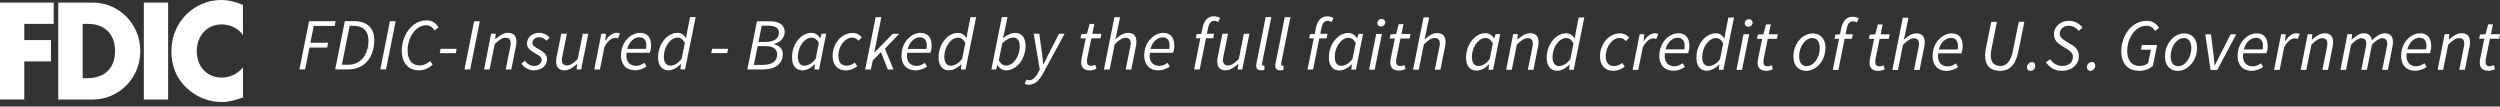 <svg width="399" height="17" viewBox="0 0 399 17" fill="none" xmlns="http://www.w3.org/2000/svg">
<rect x="0" y="0" width="399" height="17" fill="#333333" stroke="none"/>
<path d="M35.372 3.896C36.705 3.896 37.987 4.491 38.776 5.598V0.779C37.628 0.287 36.48 0 35.229 0C33.127 0 31.015 0.943 29.549 2.502C28.124 4.019 27.355 6.049 27.355 8.161C27.355 10.458 28.113 12.467 29.754 14.005C31.302 15.461 33.281 16.282 35.362 16.282C36.572 16.282 37.495 15.974 38.786 15.564V10.745C37.977 11.75 36.705 12.385 35.444 12.385C33.024 12.385 31.404 10.622 31.404 8.182C31.404 5.742 33.004 3.896 35.383 3.896M22.956 15.882H26.832V0.41H22.956V15.882ZM14.067 12.478H13.195V3.814H14.108C16.61 3.814 18.363 5.372 18.363 8.141C18.363 11.155 16.384 12.467 14.067 12.467M14.805 0.41H9.299V15.882H14.805C18.947 15.882 22.392 12.498 22.392 8.151C22.392 3.804 18.968 0.41 14.805 0.41ZM0 15.871H3.876V9.802H8.131V6.398H3.876V3.814H8.571V0.41H0V15.882V15.871Z" fill="white"/>
<path d="M397.134 11.299C397.575 11.299 397.954 11.155 398.211 11.042L398.016 10.396C397.841 10.478 397.636 10.571 397.421 10.571C396.878 10.571 396.693 10.335 396.693 9.863C396.693 9.709 396.703 9.586 396.724 9.443L397.39 6.182H398.856L399 5.455H397.554L397.872 3.886H397.113L396.693 5.455L395.801 5.516L395.668 6.182H396.498L395.832 9.392C395.811 9.607 395.77 9.791 395.77 10.027C395.77 10.735 396.129 11.288 397.134 11.288M389.034 11.145H389.926L390.736 7.115C391.454 6.398 392.008 6.08 392.448 6.08C393.033 6.08 393.299 6.388 393.299 6.962C393.299 7.156 393.269 7.321 393.207 7.628L392.5 11.145H393.392L394.12 7.505C394.191 7.187 394.212 6.992 394.212 6.716C394.212 5.834 393.822 5.301 392.869 5.301C392.151 5.301 391.515 5.731 390.869 6.295H390.828L390.91 5.444H390.172L389.044 11.145H389.034ZM384.205 7.874C384.502 6.746 385.323 6.018 386.153 6.018C386.984 6.018 387.26 6.644 387.26 7.29C387.26 7.515 387.24 7.69 387.199 7.874H384.205ZM383.211 8.91C383.211 10.437 384.103 11.288 385.446 11.288C386.184 11.288 386.83 11.012 387.291 10.684L386.943 10.089C386.584 10.355 386.112 10.581 385.661 10.581C384.667 10.581 383.898 9.956 384.113 8.489H387.824C387.896 8.274 388.019 7.833 388.019 7.372C388.019 6.193 387.537 5.311 386.266 5.311C384.779 5.311 383.221 6.767 383.221 8.91M373.532 11.155H374.424L375.234 7.126C375.9 6.408 376.505 6.09 376.844 6.09C377.407 6.09 377.664 6.398 377.664 6.972C377.664 7.167 377.623 7.331 377.572 7.638L376.864 11.155H377.756L378.566 7.126C379.243 6.408 379.848 6.09 380.176 6.09C380.74 6.09 381.006 6.398 381.006 6.972C381.006 7.167 380.975 7.331 380.914 7.638L380.196 11.155H381.098L381.826 7.515C381.888 7.197 381.919 7.003 381.919 6.726C381.919 5.844 381.519 5.311 380.565 5.311C379.981 5.311 379.273 5.731 378.546 6.429C378.464 5.803 378.135 5.311 377.233 5.311C376.639 5.311 375.952 5.742 375.357 6.306H375.316L375.398 5.455H374.66L373.532 11.155ZM367.196 11.155H368.088L368.898 7.126C369.615 6.408 370.169 6.09 370.61 6.09C371.194 6.09 371.451 6.398 371.451 6.972C371.451 7.167 371.42 7.331 371.358 7.638L370.651 11.155H371.543L372.271 7.515C372.343 7.197 372.363 7.003 372.363 6.726C372.363 5.844 371.973 5.311 371.01 5.311C370.292 5.311 369.656 5.742 369.021 6.306H368.969L369.051 5.455H368.313L367.185 11.155H367.196ZM362.941 11.155H363.833L364.55 7.556C365.032 6.634 365.668 6.121 366.232 6.121C366.447 6.121 366.611 6.152 366.724 6.213L367.042 5.413C366.878 5.342 366.714 5.311 366.498 5.311C365.791 5.311 365.186 5.854 364.725 6.541H364.673L364.807 5.455H364.069L362.941 11.155ZM358.112 7.884C358.409 6.757 359.229 6.029 360.06 6.029C360.89 6.029 361.167 6.654 361.167 7.3C361.167 7.526 361.146 7.7 361.105 7.884H358.112ZM357.117 8.92C357.117 10.448 358.009 11.299 359.352 11.299C360.09 11.299 360.736 11.022 361.198 10.694L360.849 10.099C360.49 10.366 360.019 10.591 359.568 10.591C358.573 10.591 357.804 9.966 358.019 8.5H361.731C361.803 8.284 361.926 7.843 361.926 7.382C361.926 6.203 361.444 5.321 360.172 5.321C358.686 5.321 357.127 6.777 357.127 8.92M352.801 11.165H353.877L356.912 5.465H356.01L354.328 8.756C354.031 9.32 353.754 9.894 353.488 10.458H353.447C353.385 9.904 353.344 9.31 353.283 8.756L352.862 5.465H351.97L352.801 11.165ZM347.654 10.56C346.864 10.56 346.434 9.997 346.434 8.971C346.434 7.372 347.469 6.07 348.515 6.07C349.304 6.07 349.735 6.644 349.735 7.679C349.735 9.279 348.71 10.56 347.654 10.56ZM347.561 11.309C349.12 11.309 350.648 9.771 350.648 7.618C350.648 6.203 349.838 5.331 348.607 5.331C347.049 5.331 345.531 6.869 345.531 9.023C345.531 10.448 346.331 11.309 347.561 11.309ZM341.42 11.309C342.302 11.309 343.04 10.991 343.604 10.519L344.27 7.187H341.851L341.697 7.936H343.286L342.855 10.058C342.548 10.314 342.107 10.53 341.543 10.53C340.067 10.53 339.503 9.484 339.503 8.11C339.503 6.244 340.671 4.111 342.609 4.111C343.235 4.111 343.655 4.45 343.942 4.942L344.588 4.46C344.198 3.804 343.573 3.322 342.65 3.322C340.128 3.322 338.559 5.752 338.559 8.192C338.559 10.068 339.554 11.299 341.41 11.299M333.628 11.299C334.069 11.299 334.397 10.889 334.397 10.489C334.397 10.15 334.202 9.894 333.853 9.894C333.413 9.894 333.064 10.314 333.064 10.714C333.064 11.053 333.279 11.299 333.618 11.299M329.106 11.299C330.665 11.299 331.782 10.314 331.782 8.94C331.782 8.089 331.362 7.567 330.624 7.136L329.732 6.603C329.168 6.264 328.737 5.947 328.737 5.352C328.737 4.757 329.27 4.111 330.132 4.111C330.849 4.111 331.382 4.47 331.782 4.942L332.377 4.398C331.895 3.773 331.106 3.322 330.193 3.322C328.809 3.322 327.804 4.296 327.804 5.455C327.804 6.326 328.327 6.859 328.983 7.259L329.875 7.802C330.449 8.151 330.839 8.51 330.839 9.074C330.839 9.956 330.121 10.53 329.188 10.53C328.327 10.53 327.661 10.12 327.21 9.443L326.543 9.945C327.168 10.858 328.06 11.309 329.106 11.309M324.072 11.309C324.513 11.309 324.841 10.899 324.841 10.499C324.841 10.161 324.646 9.904 324.298 9.904C323.857 9.904 323.508 10.325 323.508 10.725C323.508 11.063 323.724 11.309 324.062 11.309M316.936 7.792C316.864 8.182 316.823 8.551 316.823 8.879C316.823 10.478 317.685 11.309 319.243 11.309C320.617 11.309 321.693 10.448 322.124 8.223L323.088 3.476H322.196L321.242 8.192C320.914 9.873 320.166 10.53 319.284 10.53C318.207 10.53 317.726 9.904 317.726 8.807C317.726 8.53 317.756 8.233 317.828 7.884L318.71 3.486H317.797L316.936 7.802V7.792ZM309.431 7.895C309.718 6.767 310.549 6.039 311.379 6.039C312.21 6.039 312.486 6.664 312.486 7.31C312.486 7.536 312.466 7.71 312.425 7.895H309.431ZM308.437 8.93C308.437 10.458 309.329 11.309 310.672 11.309C311.41 11.309 312.056 11.032 312.517 10.704L312.169 10.109C311.81 10.376 311.338 10.601 310.887 10.601C309.892 10.601 309.134 9.976 309.339 8.51H313.05C313.122 8.295 313.245 7.854 313.245 7.392C313.245 6.213 312.763 5.331 311.492 5.331C310.005 5.331 308.447 6.787 308.447 8.93M302.018 11.176H302.91L303.72 7.146C304.438 6.429 304.992 6.111 305.432 6.111C306.017 6.111 306.273 6.418 306.273 6.992C306.273 7.187 306.242 7.351 306.181 7.659L305.473 11.176H306.365L307.093 7.536C307.165 7.218 307.186 7.023 307.186 6.746C307.186 5.865 306.796 5.331 305.843 5.331C305.145 5.331 304.53 5.742 303.884 6.295H303.843L304.028 5.588L304.592 2.83H303.689L302.018 11.176ZM299.732 11.319C300.173 11.319 300.552 11.176 300.808 11.063L300.614 10.417C300.439 10.499 300.234 10.591 300.019 10.591C299.476 10.591 299.291 10.355 299.291 9.884C299.291 9.73 299.301 9.607 299.322 9.463L299.988 6.203H301.454L301.598 5.475H300.152L300.47 3.906H299.711L299.291 5.475L298.399 5.537L298.276 6.203H299.106L298.44 9.412C298.419 9.627 298.378 9.812 298.378 10.048C298.378 10.755 298.737 11.309 299.742 11.309M292.77 6.193H293.508L292.514 11.165H293.406L294.4 6.193H295.559L295.702 5.465H294.554L294.749 4.491C294.882 3.824 295.19 3.404 295.713 3.404C295.979 3.404 296.184 3.496 296.348 3.599L296.666 2.953C296.389 2.789 296.072 2.676 295.661 2.676C294.698 2.676 294.093 3.363 293.857 4.522L293.672 5.475L292.914 5.537L292.78 6.203L292.77 6.193ZM288.361 10.56C287.572 10.56 287.141 9.997 287.141 8.971C287.141 7.372 288.177 6.07 289.212 6.07C290.002 6.07 290.433 6.644 290.433 7.679C290.433 9.279 289.407 10.56 288.351 10.56M288.259 11.309C289.817 11.309 291.345 9.771 291.345 7.618C291.345 6.203 290.535 5.331 289.305 5.331C287.746 5.331 286.229 6.869 286.229 9.023C286.229 10.448 287.029 11.309 288.259 11.309ZM281.882 11.309C282.323 11.309 282.702 11.165 282.958 11.053L282.763 10.407C282.589 10.489 282.384 10.581 282.169 10.581C281.625 10.581 281.441 10.345 281.441 9.873C281.441 9.72 281.451 9.597 281.472 9.453L282.138 6.193H283.604L283.748 5.465H282.302L282.62 3.896H281.861L281.441 5.465L280.549 5.526L280.415 6.193H281.246L280.58 9.402C280.559 9.617 280.518 9.802 280.518 10.037C280.518 10.745 280.877 11.299 281.882 11.299M279.031 4.275C279.39 4.275 279.708 3.988 279.708 3.609C279.708 3.271 279.441 3.066 279.134 3.066C278.775 3.066 278.457 3.363 278.457 3.742C278.457 4.081 278.724 4.275 279.031 4.275ZM277.135 11.155H278.027L279.175 5.455H278.273L277.135 11.155ZM272.716 10.55C272.08 10.55 271.67 10.079 271.67 9.094C271.67 7.526 272.726 6.07 273.864 6.07C274.295 6.07 274.694 6.316 275.022 6.91L274.51 9.453C273.936 10.191 273.31 10.54 272.716 10.54M275.217 6.141H275.187C274.91 5.639 274.448 5.311 273.833 5.311C272.244 5.311 270.747 7.033 270.747 9.228C270.747 10.56 271.393 11.288 272.387 11.288C273.105 11.288 273.813 10.889 274.366 10.304H274.407L274.315 11.145H275.053L276.745 2.799H275.843L275.402 5.024L275.217 6.141ZM265.815 7.874C266.113 6.746 266.933 6.018 267.763 6.018C268.594 6.018 268.871 6.644 268.871 7.29C268.871 7.515 268.85 7.69 268.809 7.874H265.815ZM264.821 8.91C264.821 10.437 265.713 11.288 267.056 11.288C267.794 11.288 268.44 11.012 268.902 10.684L268.553 10.089C268.194 10.355 267.722 10.581 267.271 10.581C266.277 10.581 265.508 9.956 265.723 8.489H269.435C269.506 8.274 269.629 7.833 269.629 7.372C269.629 6.193 269.148 5.311 267.876 5.311C266.39 5.311 264.831 6.767 264.831 8.91M260.576 11.155H261.468L262.186 7.556C262.668 6.634 263.303 6.121 263.857 6.121C264.072 6.121 264.236 6.152 264.349 6.213L264.667 5.413C264.503 5.342 264.339 5.311 264.124 5.311C263.426 5.311 262.811 5.854 262.35 6.541H262.309L262.432 5.455H261.694L260.566 11.155H260.576ZM257.47 11.299C258.3 11.299 258.884 10.95 259.305 10.632L258.905 10.048C258.556 10.314 258.146 10.55 257.634 10.55C256.731 10.55 256.28 9.986 256.28 8.961C256.28 7.403 257.347 6.059 258.485 6.059C258.926 6.059 259.202 6.223 259.489 6.572L260.012 6.008C259.674 5.619 259.213 5.321 258.536 5.321C256.885 5.321 255.358 6.89 255.358 9.012C255.358 10.468 256.208 11.299 257.459 11.299M248.826 10.55C248.191 10.55 247.781 10.079 247.781 9.094C247.781 7.526 248.837 6.07 249.975 6.07C250.405 6.07 250.805 6.316 251.133 6.91L250.621 9.453C250.047 10.191 249.421 10.54 248.826 10.54M251.328 6.141H251.297C251.021 5.639 250.559 5.311 249.944 5.311C248.365 5.311 246.858 7.033 246.858 9.228C246.858 10.56 247.504 11.288 248.498 11.288C249.216 11.288 249.934 10.889 250.477 10.304H250.518L250.426 11.145H251.164L252.856 2.799H251.954L251.513 5.024L251.328 6.141ZM240.388 11.145H241.28L242.09 7.115C242.808 6.398 243.351 6.08 243.803 6.08C244.387 6.08 244.643 6.388 244.643 6.962C244.643 7.156 244.613 7.321 244.551 7.628L243.844 11.145H244.736L245.464 7.505C245.535 7.187 245.556 6.992 245.556 6.716C245.556 5.834 245.166 5.301 244.202 5.301C243.485 5.301 242.849 5.731 242.213 6.295H242.162L242.244 5.444H241.506L240.378 11.145H240.388ZM235.959 10.54C235.323 10.54 234.913 10.068 234.913 9.084C234.913 7.515 235.969 6.059 237.107 6.059C237.538 6.059 237.938 6.306 238.266 6.9L237.753 9.443C237.189 10.181 236.554 10.53 235.959 10.53M235.631 11.278C236.349 11.278 237.056 10.878 237.61 10.294H237.651L237.559 11.135H238.297L239.435 5.434H238.707L238.481 6.141H238.44C238.174 5.629 237.682 5.29 237.066 5.29C235.487 5.29 233.98 7.013 233.98 9.207C233.98 10.54 234.626 11.268 235.621 11.268M225.542 11.124H226.434L227.244 7.095C227.962 6.377 228.505 6.059 228.956 6.059C229.541 6.059 229.797 6.367 229.797 6.941C229.797 7.136 229.766 7.3 229.705 7.608L228.997 11.124H229.889L230.617 7.485C230.689 7.167 230.71 6.972 230.71 6.695C230.71 5.813 230.32 5.28 229.356 5.28C228.659 5.28 228.044 5.69 227.398 6.244H227.347L227.531 5.537L228.095 2.779H227.193L225.522 11.124H225.542ZM223.256 11.268C223.697 11.268 224.076 11.124 224.332 11.012L224.138 10.366C223.963 10.448 223.758 10.54 223.543 10.54C223 10.54 222.815 10.304 222.815 9.832C222.815 9.679 222.825 9.556 222.846 9.412L223.512 6.152H224.978L225.122 5.424H223.676L223.994 3.855H223.235L222.815 5.424L221.923 5.485L221.79 6.152H222.62L221.954 9.361C221.933 9.576 221.892 9.761 221.892 9.997C221.892 10.704 222.251 11.258 223.256 11.258M220.406 4.234C220.764 4.234 221.082 3.947 221.082 3.568C221.082 3.23 220.816 3.025 220.508 3.025C220.149 3.025 219.831 3.322 219.831 3.701C219.831 4.04 220.098 4.234 220.406 4.234ZM218.509 11.114H219.401L220.549 5.413H219.647L218.509 11.114ZM214.069 10.509C213.434 10.509 213.023 10.037 213.023 9.053C213.023 7.485 214.08 6.029 215.218 6.029C215.648 6.029 216.048 6.275 216.376 6.869L215.864 9.412C215.3 10.15 214.664 10.499 214.069 10.499M213.741 11.247C214.459 11.247 215.166 10.848 215.72 10.263H215.761L215.669 11.104H216.407L217.545 5.403H216.817L216.591 6.111H216.55C216.284 5.598 215.792 5.26 215.177 5.26C213.587 5.26 212.09 6.982 212.09 9.176C212.09 10.509 212.736 11.237 213.731 11.237M208.933 6.121H209.671L208.676 11.094H209.568L210.563 6.121H211.721L211.865 5.393H210.717L210.911 4.419C211.045 3.753 211.352 3.332 211.875 3.332C212.142 3.332 212.347 3.424 212.511 3.527L212.829 2.881C212.542 2.717 212.234 2.604 211.824 2.604C210.86 2.604 210.255 3.291 210.019 4.45L209.835 5.403L209.076 5.465L208.943 6.131L208.933 6.121ZM204.288 11.237C204.534 11.237 204.698 11.206 204.852 11.145V10.458C204.739 10.489 204.698 10.489 204.657 10.489C204.534 10.489 204.462 10.417 204.462 10.273C204.462 10.232 204.462 10.171 204.483 10.048L205.949 2.738H205.047L203.601 9.997C203.55 10.191 203.529 10.355 203.529 10.489C203.529 10.96 203.786 11.227 204.288 11.227M201.243 11.227C201.489 11.227 201.653 11.196 201.807 11.135V10.448C201.684 10.478 201.653 10.478 201.612 10.478C201.489 10.478 201.417 10.407 201.417 10.263C201.417 10.222 201.417 10.161 201.438 10.037L202.904 2.727H202.002L200.556 9.986C200.505 10.181 200.484 10.345 200.484 10.478C200.484 10.95 200.741 11.217 201.253 11.217M199.418 5.383H198.526L197.716 9.412C197.019 10.13 196.475 10.448 196.024 10.448C195.44 10.448 195.184 10.14 195.184 9.566C195.184 9.371 195.214 9.207 195.276 8.899L195.993 5.383H195.091L194.363 9.023C194.292 9.33 194.271 9.535 194.271 9.812C194.271 10.673 194.661 11.227 195.614 11.227C196.311 11.227 196.968 10.776 197.583 10.222H197.624L197.531 11.083H198.27L199.408 5.383H199.418ZM190.836 6.111H191.575L190.58 11.083H191.472L192.467 6.111H193.625L193.769 5.383H192.62L192.815 4.409C192.948 3.742 193.256 3.322 193.779 3.322C194.045 3.322 194.251 3.414 194.415 3.517L194.732 2.871C194.445 2.707 194.138 2.594 193.728 2.594C192.764 2.594 192.159 3.281 191.923 4.439L191.739 5.393L190.98 5.455L190.847 6.121L190.836 6.111ZM183.608 7.813C183.905 6.685 184.726 5.957 185.556 5.957C186.387 5.957 186.663 6.582 186.663 7.228C186.663 7.454 186.643 7.628 186.602 7.813H183.608ZM182.614 8.848C182.614 10.376 183.506 11.227 184.849 11.227C185.587 11.227 186.233 10.95 186.694 10.622L186.346 10.027C185.987 10.294 185.515 10.519 185.064 10.519C184.069 10.519 183.3 9.894 183.516 8.428H187.227C187.299 8.213 187.422 7.772 187.422 7.31C187.422 6.131 186.94 5.249 185.669 5.249C184.182 5.249 182.624 6.705 182.624 8.848M176.206 11.094H177.097L177.907 7.064C178.625 6.347 179.169 6.029 179.62 6.029C180.204 6.029 180.46 6.336 180.46 6.91C180.46 7.105 180.43 7.269 180.368 7.577L179.661 11.094H180.553L181.281 7.454C181.352 7.136 181.373 6.941 181.373 6.664C181.373 5.783 180.983 5.249 180.02 5.249C179.322 5.249 178.707 5.66 178.061 6.213H178.01L178.195 5.506L178.758 2.748H177.856L176.185 11.094H176.206ZM173.919 11.237C174.36 11.237 174.739 11.094 174.996 10.981L174.801 10.335C174.627 10.417 174.422 10.509 174.206 10.509C173.663 10.509 173.478 10.273 173.478 9.802C173.478 9.648 173.488 9.525 173.509 9.381L174.175 6.121H175.642L175.785 5.393H174.339L174.657 3.824H173.899L173.478 5.393L172.586 5.455L172.453 6.121H173.283L172.617 9.33C172.596 9.545 172.555 9.73 172.555 9.966C172.555 10.673 172.914 11.227 173.919 11.227M164.179 13.534C165.266 13.534 165.963 12.683 166.558 11.565L169.91 5.383H169.018L167.378 8.582C167.101 9.125 166.804 9.74 166.537 10.284H166.496C166.445 9.74 166.394 9.105 166.312 8.582L165.871 5.383H164.979L165.953 11.094L165.737 11.504C165.348 12.293 164.825 12.806 164.251 12.806C164.097 12.806 163.964 12.775 163.83 12.703L163.533 13.37C163.759 13.493 164.025 13.534 164.189 13.534M161.708 5.988C162.354 5.988 162.754 6.47 162.754 7.433C162.754 9.023 161.708 10.468 160.57 10.468C160.129 10.468 159.729 10.222 159.411 9.627L159.955 6.921C160.498 6.347 161.185 5.998 161.708 5.998M158.96 11.094L159.196 10.376H159.227C159.493 10.889 159.985 11.227 160.601 11.227C162.169 11.227 163.677 9.504 163.677 7.31C163.677 5.967 163.031 5.249 162.036 5.249C161.329 5.249 160.662 5.639 160.098 6.09H160.078L160.334 4.962L160.795 2.738H159.893L158.222 11.083H158.96V11.094ZM151.763 10.489C151.127 10.489 150.717 10.017 150.717 9.033C150.717 7.464 151.773 6.008 152.911 6.008C153.342 6.008 153.742 6.254 154.07 6.849L153.557 9.392C152.983 10.13 152.357 10.478 151.763 10.478M154.264 6.08H154.234C153.957 5.578 153.495 5.249 152.88 5.249C151.301 5.249 149.794 6.972 149.794 9.166C149.794 10.499 150.44 11.227 151.435 11.227C152.152 11.227 152.87 10.827 153.413 10.243H153.454L153.362 11.083H154.1L155.792 2.738H154.89L154.449 4.962L154.264 6.08ZM144.863 7.813C145.16 6.685 145.98 5.957 146.811 5.957C147.641 5.957 147.918 6.582 147.918 7.228C147.918 7.454 147.897 7.628 147.856 7.813H144.863ZM143.868 8.848C143.868 10.376 144.76 11.227 146.113 11.227C146.852 11.227 147.498 10.95 147.959 10.622L147.61 10.027C147.251 10.294 146.78 10.519 146.329 10.519C145.334 10.519 144.565 9.894 144.781 8.428H148.492C148.564 8.213 148.687 7.772 148.687 7.31C148.687 6.131 148.205 5.249 146.934 5.249C145.447 5.249 143.889 6.705 143.889 8.848M138.096 11.094H138.988L139.295 9.648L140.608 8.315L141.694 11.094H142.607L141.233 7.772L143.509 5.393H142.474L139.552 8.407H139.531L140.659 2.738H139.757L138.085 11.083L138.096 11.094ZM134.989 11.237C135.82 11.237 136.414 10.889 136.824 10.571L136.424 9.986C136.076 10.253 135.666 10.489 135.153 10.489C134.251 10.489 133.8 9.925 133.8 8.899C133.8 7.341 134.866 5.998 136.004 5.998C136.445 5.998 136.722 6.162 137.009 6.511L137.542 5.947C137.204 5.557 136.742 5.26 136.066 5.26C134.415 5.26 132.887 6.828 132.887 8.951C132.887 10.407 133.738 11.237 134.989 11.237ZM128.386 10.489C127.751 10.489 127.34 10.017 127.34 9.033C127.34 7.464 128.396 6.008 129.535 6.008C129.965 6.008 130.365 6.254 130.693 6.849L130.18 9.392C129.617 10.13 128.981 10.478 128.386 10.478M128.058 11.227C128.776 11.227 129.483 10.827 130.037 10.243H130.078L129.986 11.083H130.724L131.862 5.383H131.134L130.908 6.09H130.867C130.601 5.578 130.109 5.239 129.494 5.239C127.904 5.239 126.407 6.962 126.407 9.156C126.407 10.489 127.053 11.217 128.048 11.217M120.317 10.366L120.922 7.362H122.286C123.424 7.362 124.039 7.895 124.039 8.664C124.039 9.863 123.116 10.366 121.65 10.366H120.317ZM121.055 6.695L121.568 4.101H122.634C123.793 4.101 124.316 4.511 124.316 5.219C124.316 6.09 123.629 6.695 122.163 6.695H121.055ZM119.271 11.083H121.732C123.567 11.083 124.931 10.335 124.931 8.623C124.931 7.741 124.306 7.249 123.516 7.064V7.023C124.367 6.839 125.239 6.141 125.239 5.096C125.239 3.978 124.336 3.394 122.86 3.394H120.809L119.271 11.083ZM113.509 8.479H116.062L116.216 7.792H113.653L113.509 8.479ZM106.999 10.478C106.363 10.478 105.953 10.007 105.953 9.023C105.953 7.454 107.009 5.998 108.147 5.998C108.578 5.998 108.978 6.244 109.306 6.839L108.793 9.381C108.219 10.12 107.593 10.468 106.999 10.468M109.5 6.07H109.47C109.193 5.567 108.731 5.239 108.116 5.239C106.527 5.239 105.03 6.962 105.03 9.156C105.03 10.489 105.676 11.217 106.671 11.217C107.388 11.217 108.096 10.817 108.649 10.232H108.69L108.598 11.073H109.336L111.028 2.727H110.126L109.685 4.952L109.5 6.07ZM100.099 7.802C100.396 6.675 101.216 5.947 102.047 5.947C102.877 5.947 103.154 6.572 103.154 7.218C103.154 7.444 103.133 7.618 103.092 7.802H100.099ZM99.104 8.838C99.104 10.366 99.996 11.217 101.339 11.217C102.077 11.217 102.723 10.94 103.185 10.612L102.836 10.017C102.477 10.284 102.006 10.509 101.554 10.509C100.56 10.509 99.791 9.884 100.006 8.418H103.718C103.79 8.202 103.913 7.761 103.913 7.3C103.913 6.121 103.431 5.239 102.159 5.239C100.673 5.239 99.114 6.695 99.114 8.838M94.859 11.083H95.751L96.469 7.485C96.951 6.562 97.587 6.049 98.14 6.049C98.356 6.049 98.52 6.08 98.632 6.141L98.95 5.342C98.786 5.27 98.622 5.239 98.407 5.239C97.71 5.239 97.094 5.783 96.633 6.47H96.592L96.715 5.383H95.977L94.849 11.083H94.859ZM93.906 5.383H93.014L92.204 9.412C91.507 10.13 90.963 10.448 90.512 10.448C89.928 10.448 89.671 10.14 89.671 9.566C89.671 9.371 89.702 9.207 89.764 8.899L90.481 5.383H89.579L88.851 9.023C88.779 9.33 88.759 9.535 88.759 9.812C88.759 10.673 89.148 11.227 90.102 11.227C90.799 11.227 91.455 10.776 92.071 10.222H92.112L92.019 11.083H92.757L93.896 5.383H93.906ZM85.17 11.217C86.401 11.217 87.303 10.53 87.303 9.463C87.303 8.838 86.985 8.407 85.97 7.843C85.457 7.556 84.965 7.31 84.965 6.828C84.965 6.347 85.437 5.936 86.042 5.936C86.555 5.936 86.924 6.182 87.221 6.5L87.734 5.998C87.313 5.557 86.749 5.239 86.062 5.239C84.996 5.239 84.104 5.926 84.104 6.941C84.104 7.587 84.525 8.018 85.406 8.5C86.206 8.93 86.452 9.166 86.452 9.576C86.452 10.089 85.898 10.53 85.242 10.53C84.647 10.53 84.125 10.191 83.776 9.699L83.212 10.15C83.602 10.745 84.412 11.227 85.17 11.227M77.245 11.083H78.137L78.947 7.054C79.665 6.336 80.218 6.018 80.659 6.018C81.244 6.018 81.51 6.326 81.51 6.9C81.51 7.095 81.479 7.259 81.418 7.567L80.71 11.083H81.602L82.33 7.444C82.402 7.126 82.423 6.931 82.423 6.654C82.423 5.772 82.033 5.239 81.08 5.239C80.362 5.239 79.726 5.67 79.08 6.234H79.039L79.121 5.383H78.383L77.255 11.083H77.245ZM74.128 11.083H75.041L76.579 3.394H75.666L74.128 11.083ZM70.181 8.479H72.734L72.888 7.792H70.324L70.181 8.479ZM66.849 11.227C67.771 11.227 68.489 10.827 69.053 10.335L68.643 9.75C68.141 10.171 67.638 10.437 67.013 10.437C65.629 10.437 65.054 9.433 65.054 8.028C65.054 6.162 66.213 4.029 68.048 4.029C68.633 4.029 69.043 4.368 69.35 4.86L69.986 4.378C69.607 3.722 68.981 3.24 68.099 3.24C65.721 3.24 64.121 5.69 64.121 8.11C64.121 9.956 65.095 11.217 66.849 11.217M60.697 11.073H61.609L63.147 3.383H62.235L60.697 11.073ZM54.566 10.325L55.806 4.122H56.442C57.99 4.122 58.81 4.993 58.81 6.449C58.81 8.735 57.57 10.335 55.571 10.335H54.566V10.325ZM53.51 11.073H55.571C58.175 11.073 59.733 9.176 59.733 6.377C59.733 4.491 58.605 3.373 56.473 3.373H55.037L53.499 11.063L53.51 11.073ZM47.778 11.073H48.691L49.398 7.587H52.218L52.372 6.818H49.542L50.075 4.142H53.417L53.571 3.383H49.327L47.788 11.073H47.778Z" fill="white"/>
</svg>
